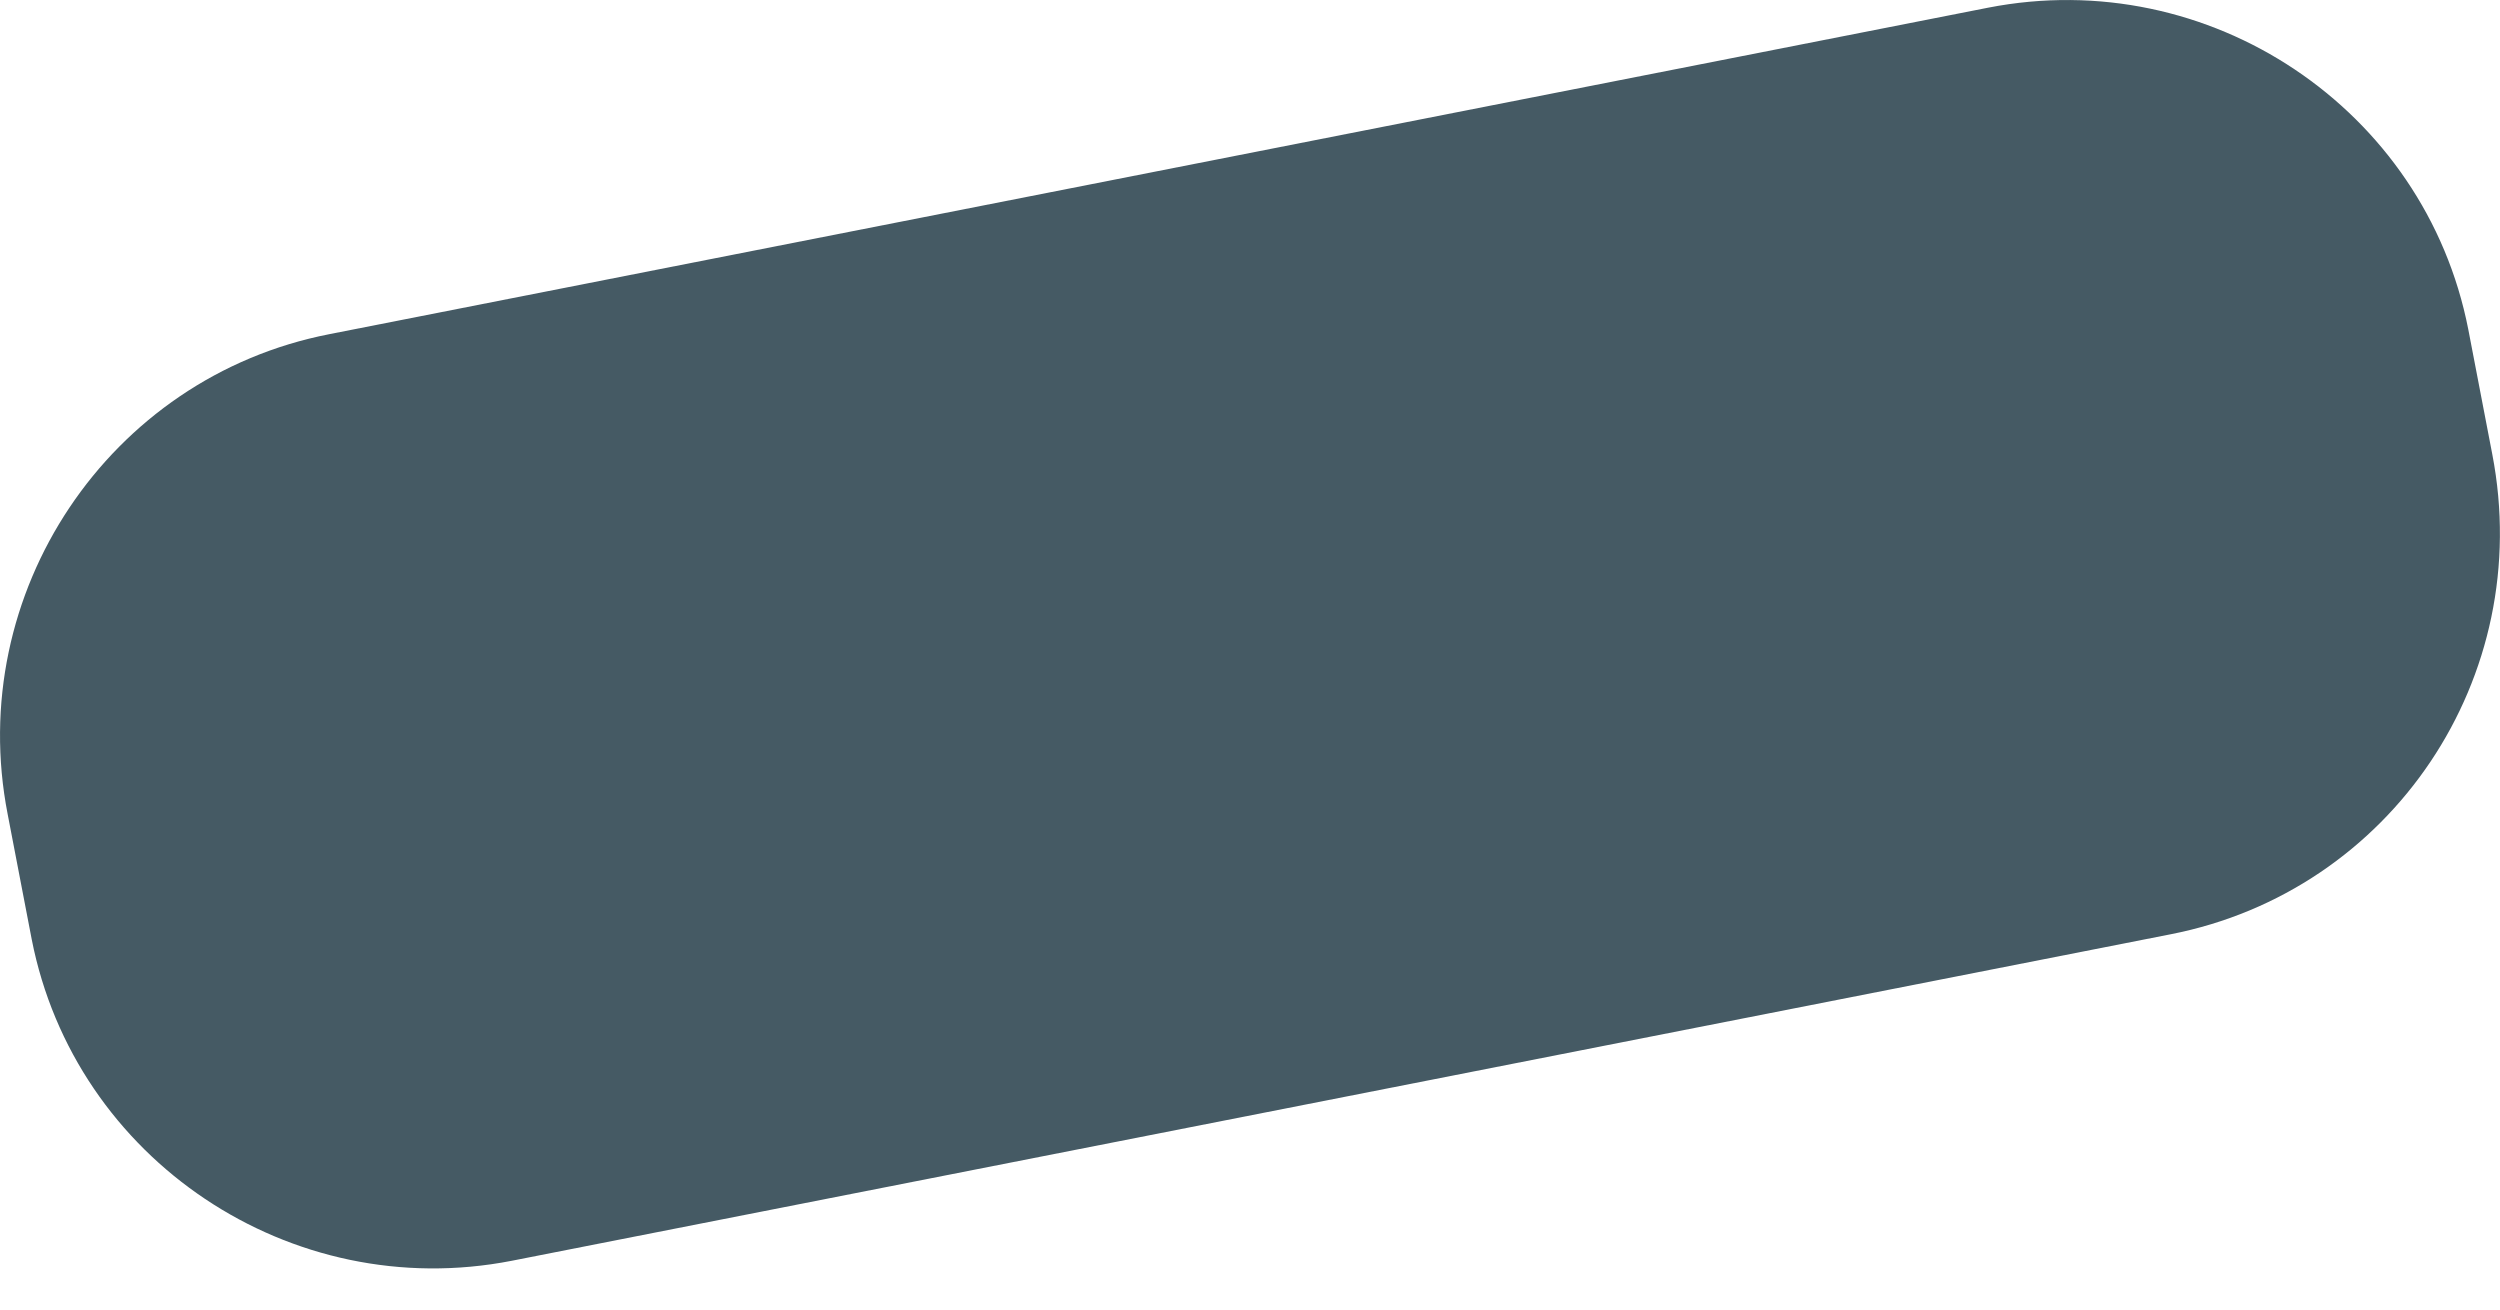 <?xml version="1.0" encoding="UTF-8"?> <svg xmlns="http://www.w3.org/2000/svg" width="42" height="22" viewBox="0 0 42 22" fill="none"> <path d="M36.466 15.696L8.598 21.181C4.888 21.907 1.258 19.487 0.532 15.777L0.129 13.68C-0.597 9.969 1.823 6.339 5.533 5.614L33.401 0.129C37.111 -0.597 40.741 1.823 41.467 5.533L41.87 7.63C42.596 11.381 40.176 14.97 36.466 15.696Z" fill="#455A64"></path> </svg> 